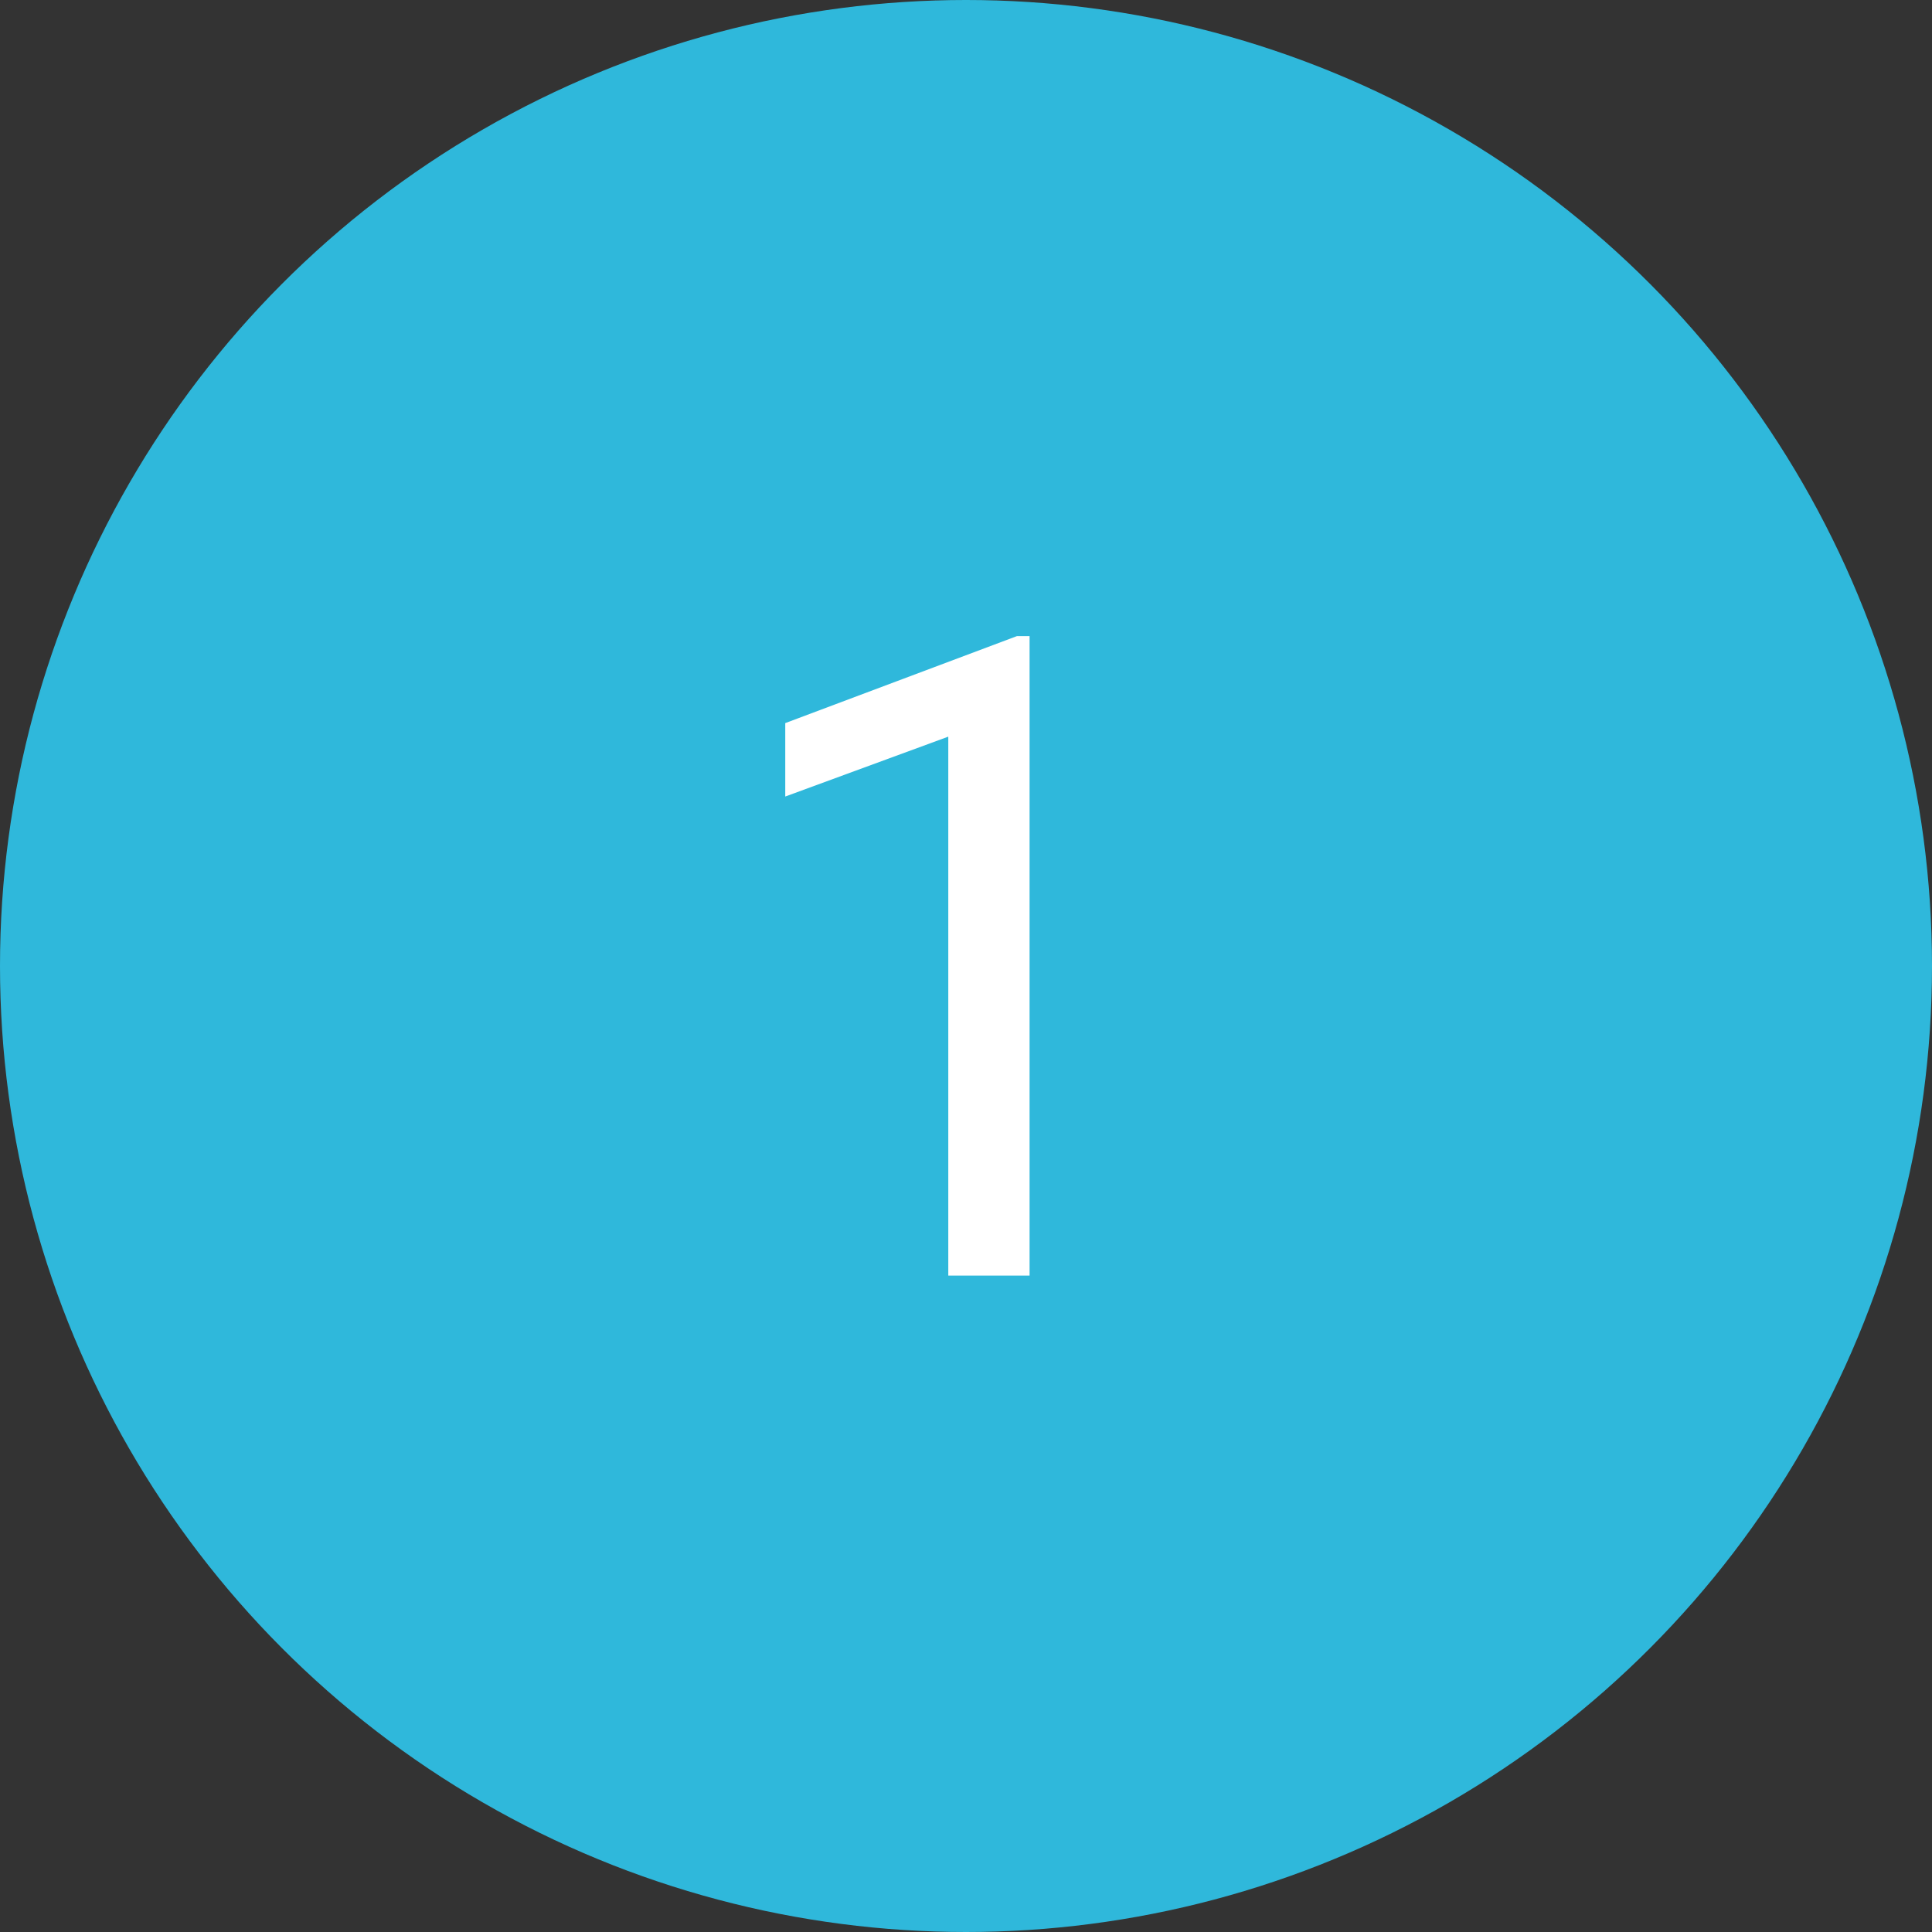 <?xml version="1.0" encoding="UTF-8"?> <svg xmlns="http://www.w3.org/2000/svg" width="259" height="259" viewBox="0 0 259 259" fill="none"><rect x="0" y="0" width="259" height="259" fill="#333333" stroke="none"/> <circle cx="129.5" cy="129.5" r="129.5" fill="#2FB8DB"></circle> <path d="M138.023 171H127.125V98.754L105.27 106.781V96.938L136.324 85.277H138.023V171Z" fill="white"></path> </svg> 